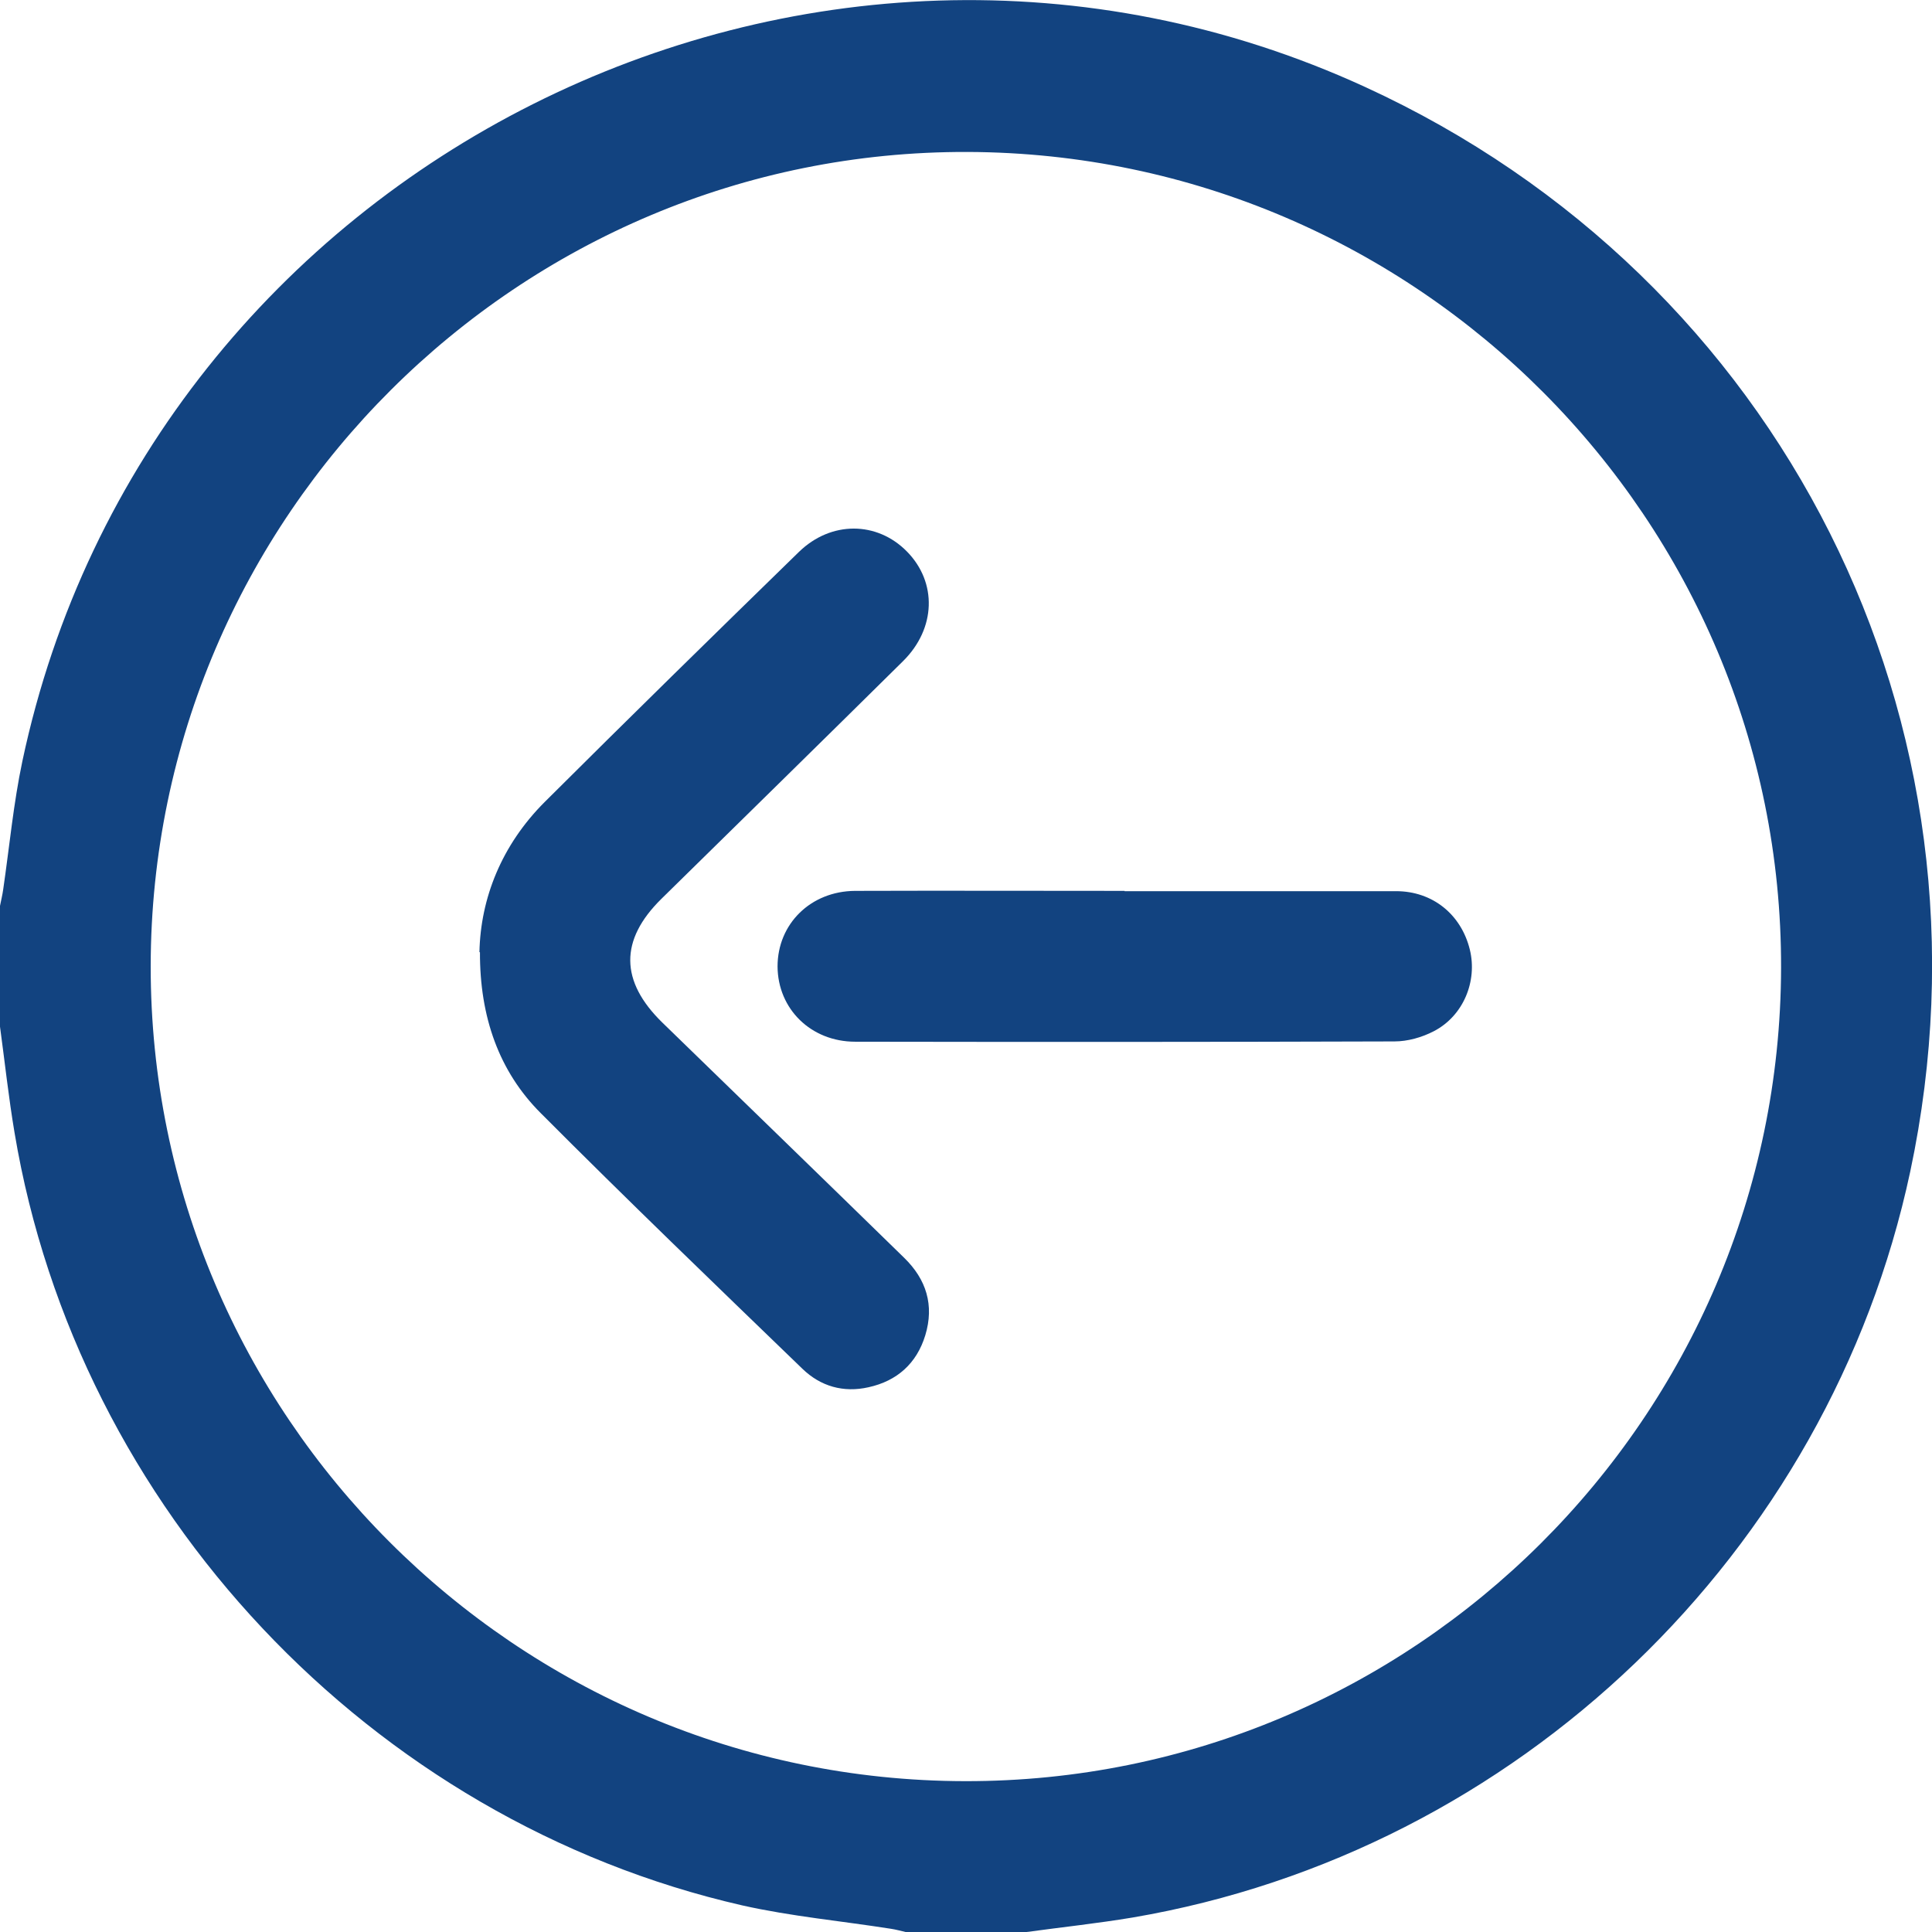 <svg width="26" height="26" viewBox="0 0 26 26" fill="none" xmlns="http://www.w3.org/2000/svg">
<g clip-path="url(#clip0_6288_56813)">
<path d="M13.813 26C13.27 26 12.73 26 12.187 26C12.122 25.985 12.057 25.967 11.992 25.957C11.325 25.852 10.648 25.79 9.989 25.642C4.982 24.498 1.043 20.308 0.196 15.245C0.116 14.771 0.065 14.294 -3.81245e-06 13.816L-3.67041e-06 12.191C0.014 12.119 0.033 12.043 0.043 11.97C0.127 11.395 0.181 10.812 0.301 10.244C2.006 2.197 10.891 -2.262 18.368 1.169C23.98 3.742 26.992 9.734 25.707 15.767C24.613 20.898 20.421 24.922 15.243 25.805C14.769 25.884 14.291 25.935 13.816 26L13.813 26ZM12.987 23.97C19.027 23.981 23.954 19.07 23.969 13.027C23.983 6.995 19.074 2.066 13.024 2.045C6.981 2.023 2.035 6.951 2.028 13.002C2.024 19.038 6.937 23.959 12.984 23.97L12.987 23.97Z" fill="#124380"/>
<path d="M6.452 12.814C6.467 12.09 6.749 11.373 7.332 10.791C8.465 9.662 9.606 8.544 10.75 7.429C11.184 7.006 11.803 7.013 12.205 7.422C12.614 7.838 12.596 8.457 12.155 8.895C11.072 9.966 9.986 11.03 8.9 12.097C8.338 12.651 8.342 13.204 8.914 13.762C10 14.818 11.087 15.871 12.169 16.928C12.466 17.218 12.575 17.565 12.452 17.97C12.336 18.35 12.071 18.585 11.688 18.669C11.351 18.745 11.043 18.658 10.797 18.419C9.617 17.279 8.436 16.143 7.278 14.981C6.716 14.42 6.456 13.686 6.459 12.814L6.452 12.814Z" fill="#124380"/>
<path d="M15.134 11.993C16.351 11.993 17.571 11.993 18.788 11.993C19.28 11.993 19.664 12.307 19.78 12.778C19.885 13.205 19.693 13.672 19.295 13.878C19.135 13.961 18.943 14.015 18.766 14.015C16.347 14.023 13.929 14.023 11.51 14.019C10.913 14.019 10.467 13.578 10.464 13.006C10.464 12.434 10.909 11.993 11.507 11.989C12.716 11.985 13.925 11.989 15.134 11.989L15.134 11.993Z" fill="#124380"/>
</g>
<defs>
<clipPath id="clip0_6288_56813">
<rect width="26" height="26" fill="white" transform="translate(26 26) rotate(-180)"/>
</clipPath>
</defs>
</svg>
